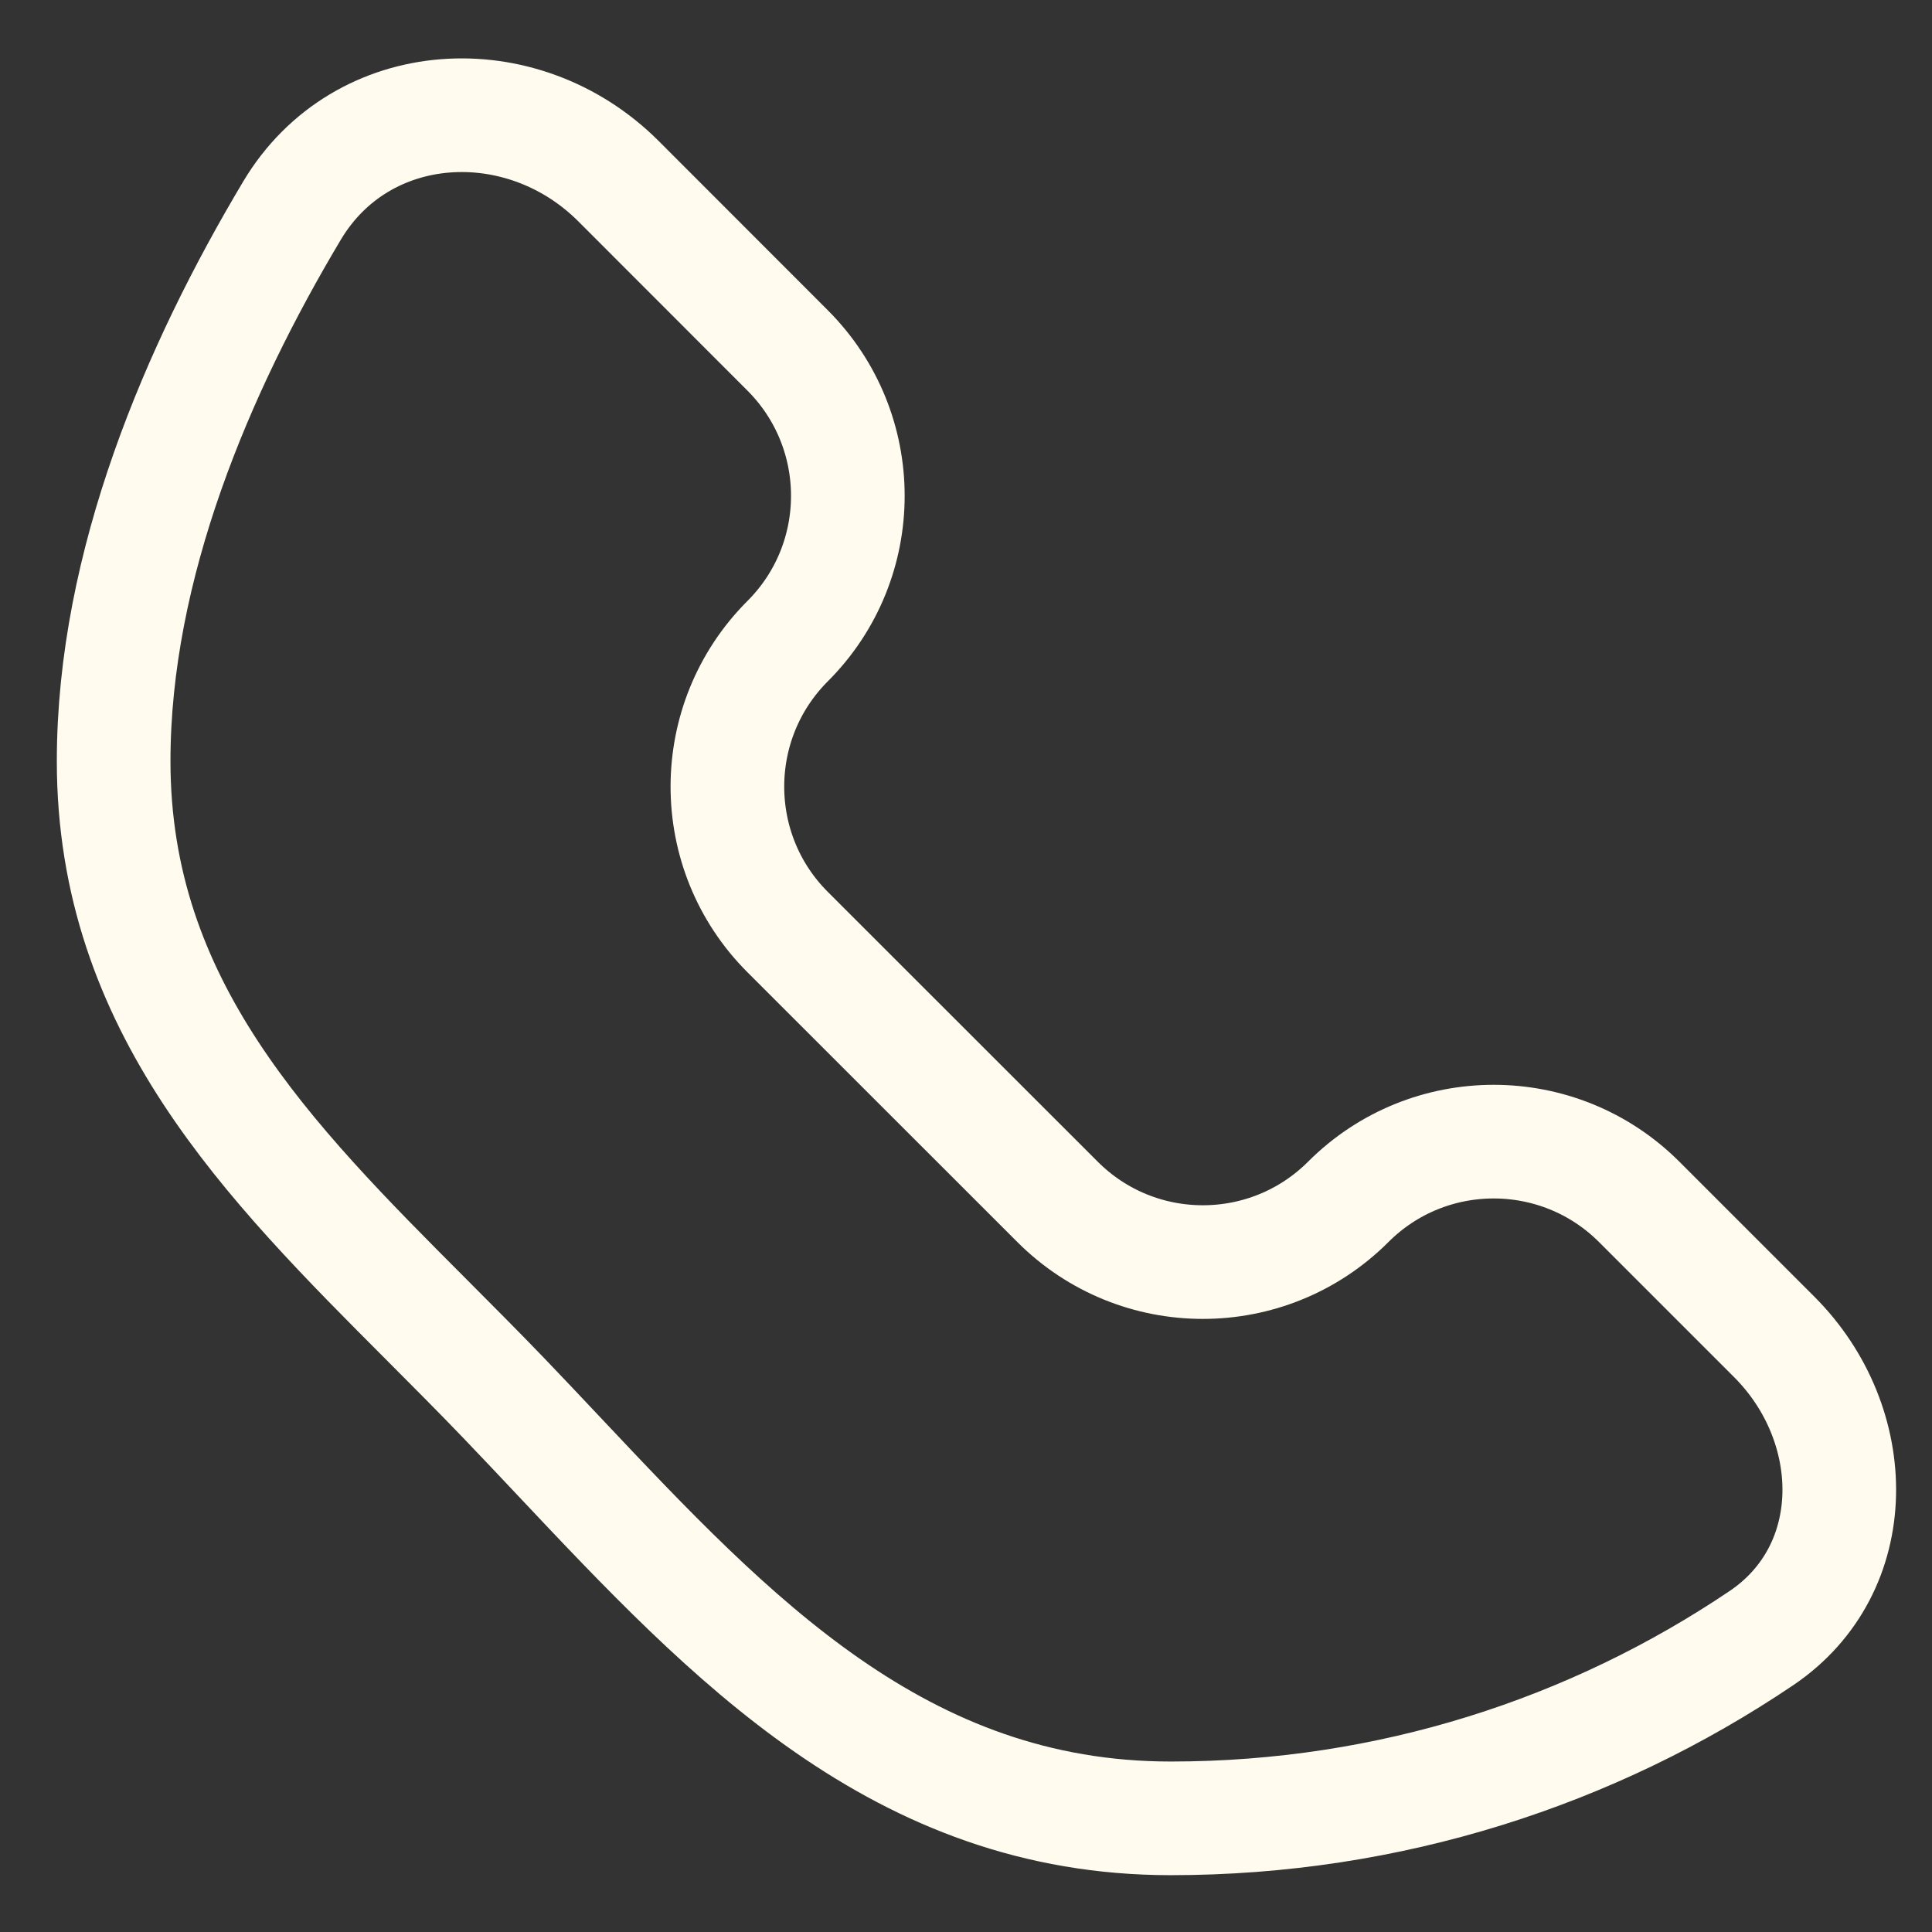<?xml version="1.0" encoding="UTF-8"?> <svg xmlns="http://www.w3.org/2000/svg" width="17" height="17" viewBox="0 0 17 17" fill="none"><rect x="0" y="0" width="17" height="17" fill="#333333" stroke="none"/><path d="M5.441 1.593C4.593 0.746 3.183 0.824 2.569 1.854C1.74 3.243 1 4.97 1 6.698C1 8.853 2.356 10.212 3.758 11.617C3.982 11.842 4.207 12.067 4.429 12.298C4.593 12.469 4.756 12.642 4.919 12.815C6.431 14.42 7.92 16 10.302 16C12.227 16 14.015 15.415 15.499 14.414C16.403 13.804 16.383 12.535 15.612 11.764L14.423 10.575C13.716 9.869 12.57 9.869 11.864 10.575V10.575C11.157 11.282 10.011 11.282 9.305 10.575L6.93 8.201C6.224 7.495 6.224 6.349 6.93 5.642V5.642C7.637 4.936 7.637 3.79 6.93 3.083L5.441 1.593Z" stroke="#FFFBEE" stroke-linejoin="round"></path></svg> 